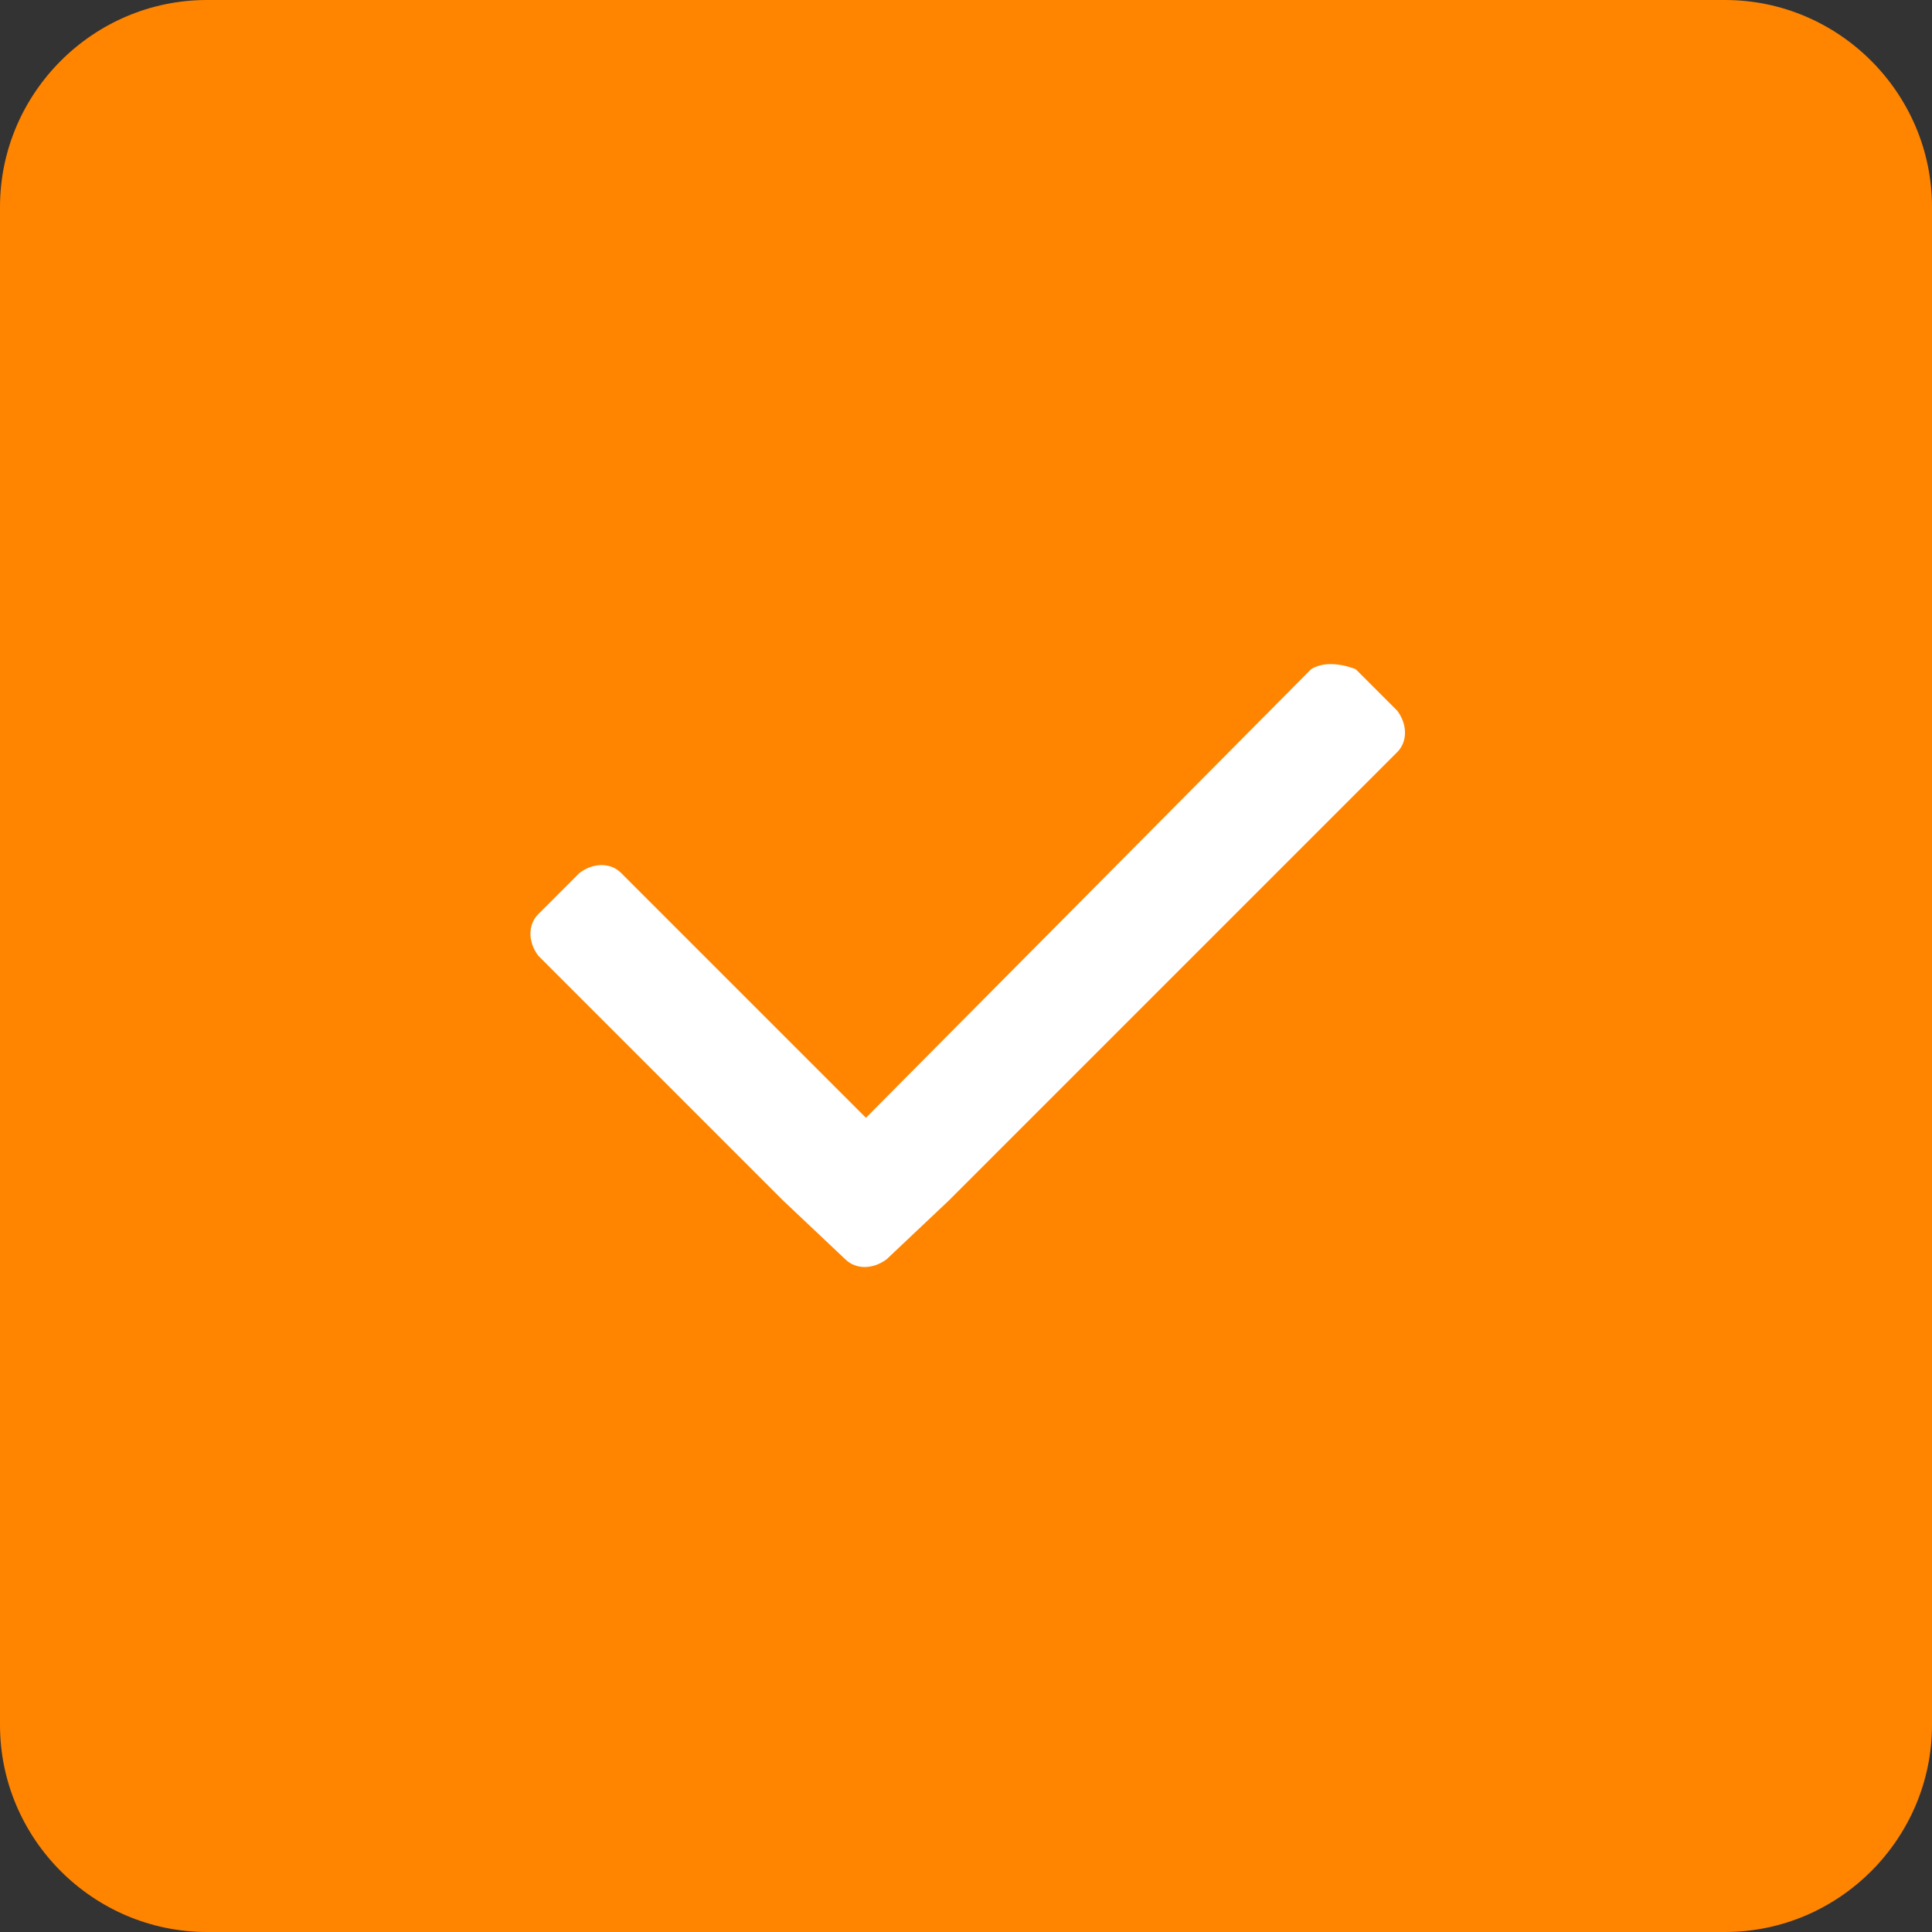 <svg xmlns="http://www.w3.org/2000/svg" viewBox="0 0 56 56" style="enable-background:new 0 0 56 56" xml:space="preserve"><rect x="0" y="0" width="56" height="56" fill="#333333" stroke="none"/><path d="M6 0h44c3.3 0 6 2.7 6 6v44c0 3.3-2.7 6-6 6H6c-3.3 0-6-2.7-6-6V6c0-3.3 2.7-6 6-6z" style="fill-rule:evenodd;clip-rule:evenodd;fill:#ff8400"/><path d="m38 19.4-12.9 13-7.1-7.1c-.3-.3-.8-.3-1.2 0l-1.2 1.2c-.3.3-.3.8 0 1.2l7.1 7.1 1.8 1.7c.3.3.8.3 1.2 0l1.8-1.7 13-13c.3-.3.3-.8 0-1.2l-1.2-1.2c-.5-.2-1-.2-1.3 0z" style="fill:#fff"/></svg>